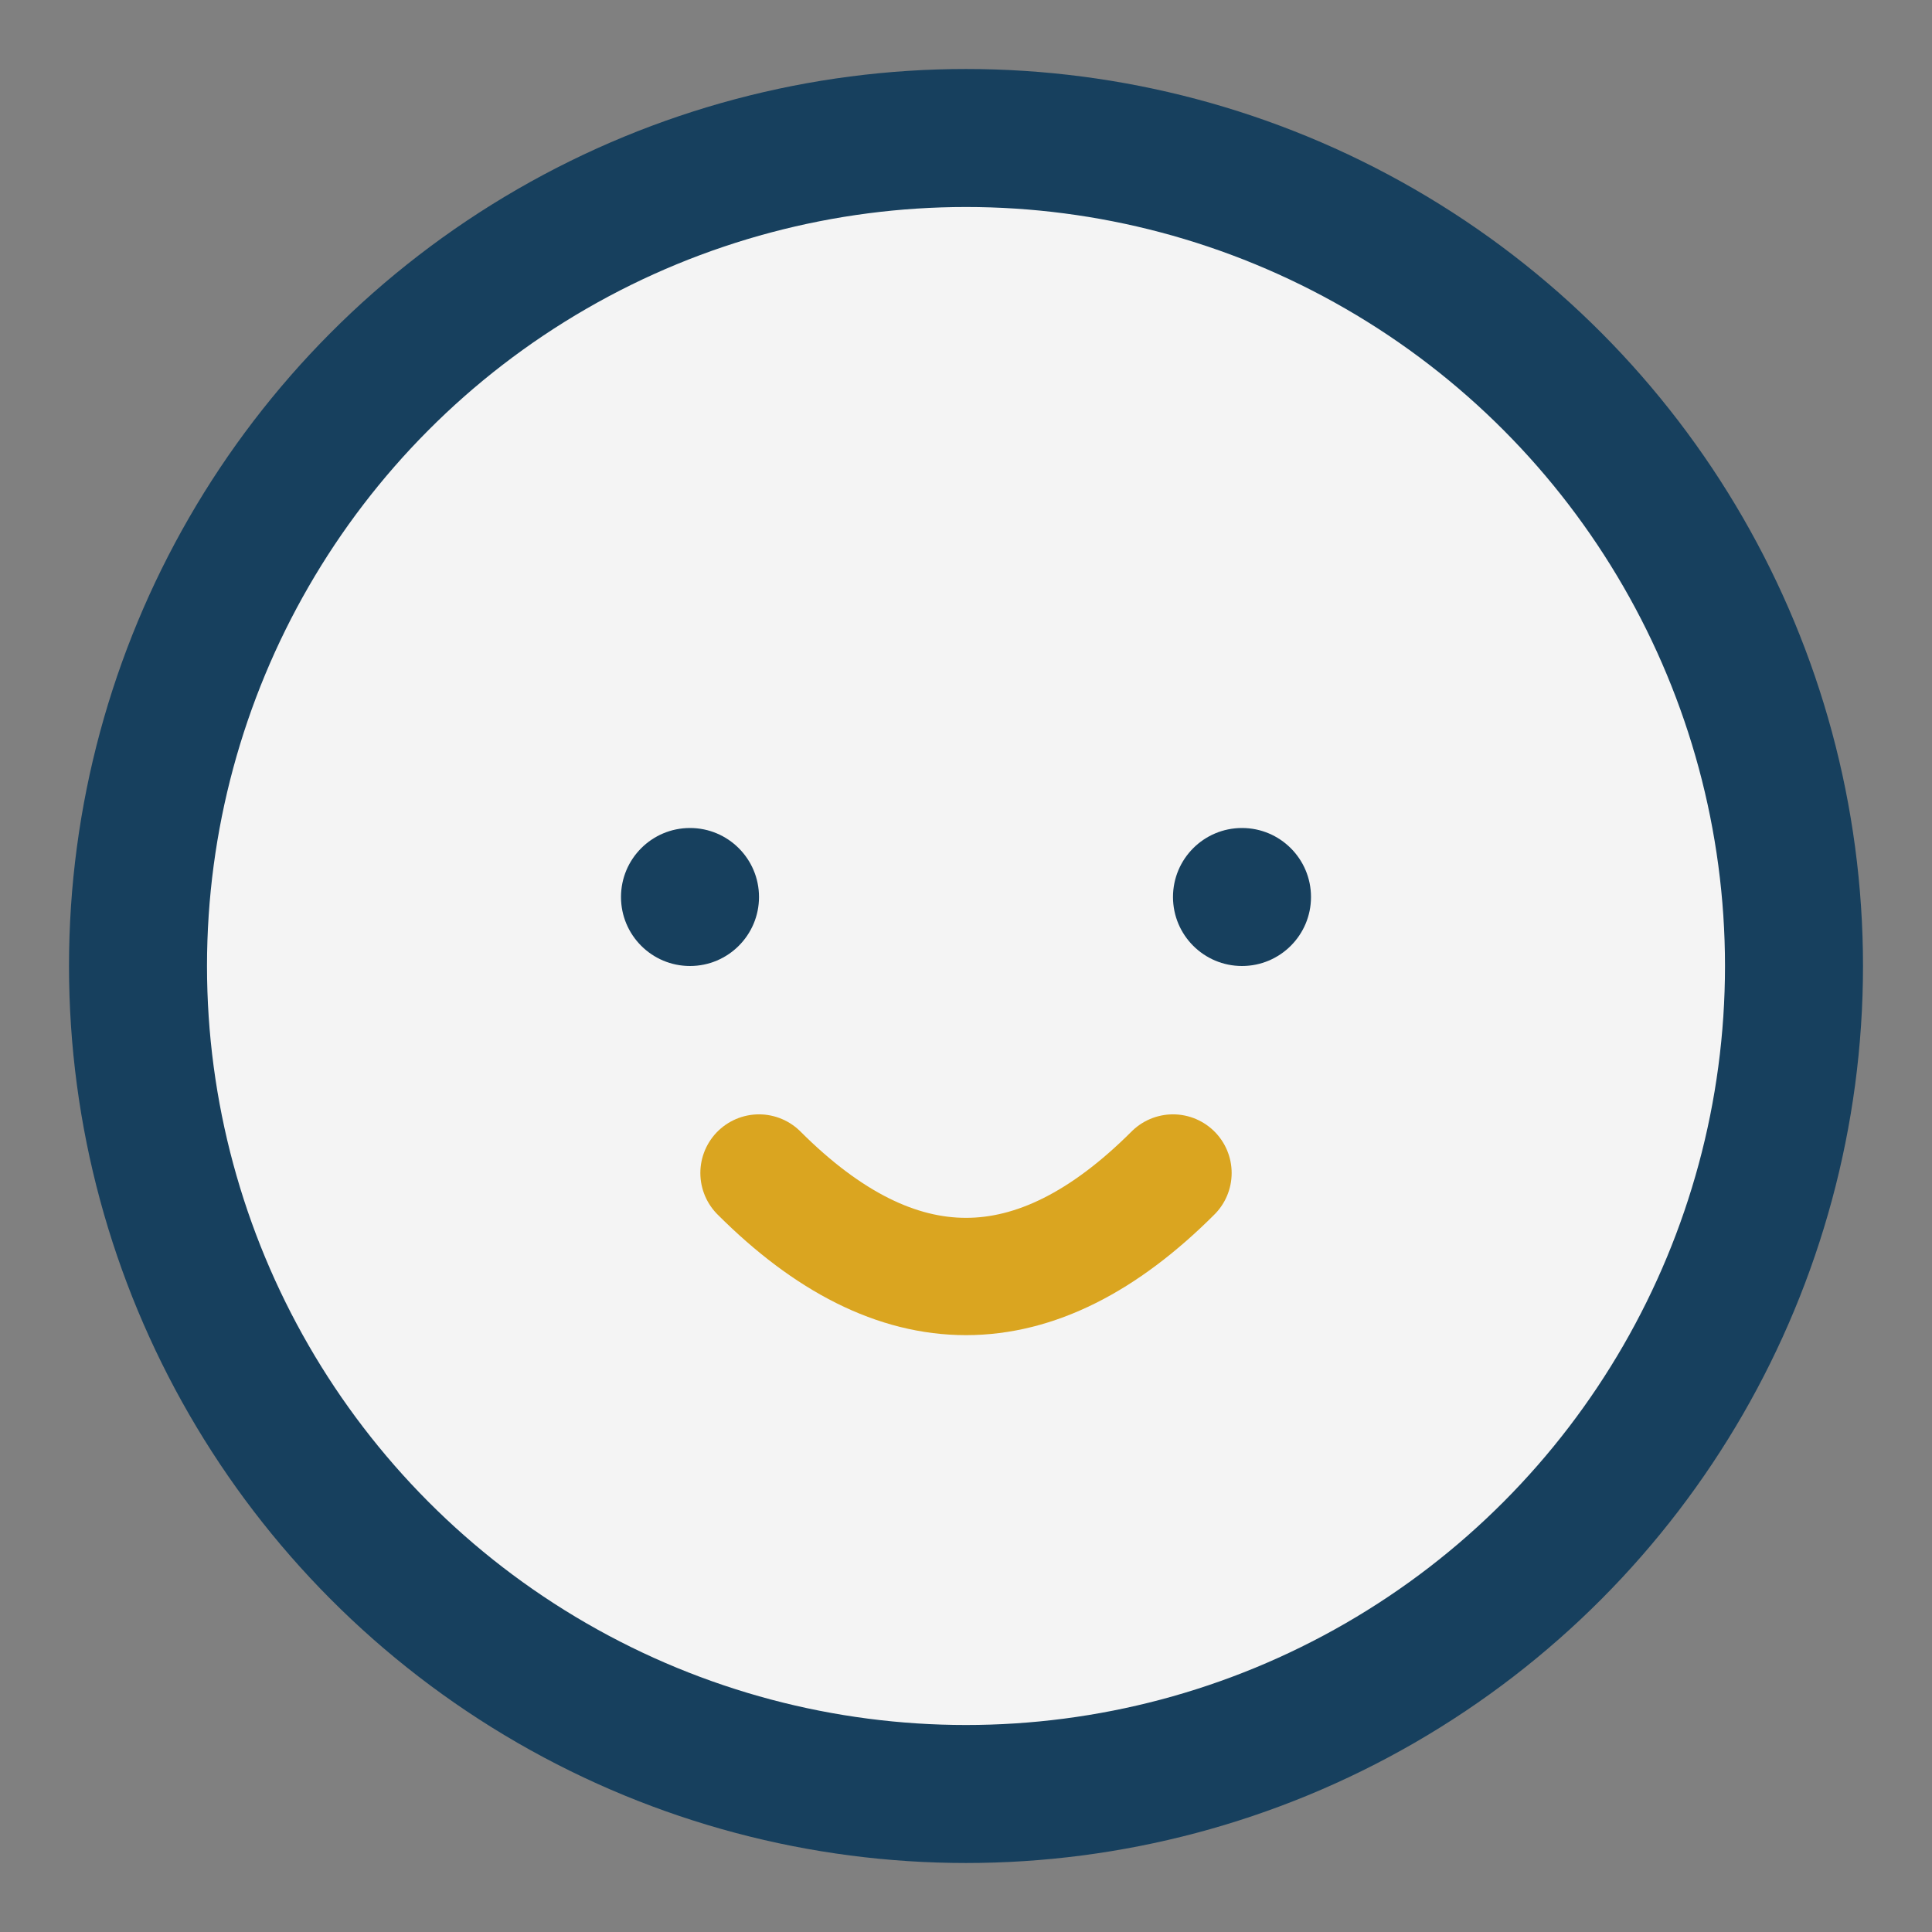 <?xml version="1.0" encoding="UTF-8"?>
<svg xmlns="http://www.w3.org/2000/svg" width="28" height="28" viewBox="0 0 28 28"><rect x="0" y="0" width="28" height="28" fill="#808080" stroke="none"/><circle cx="14" cy="14" r="12" fill="#F4F4F4" stroke="#17405E" stroke-width="2"/><circle cx="10" cy="13" r="1" fill="#17405E"/><circle cx="18" cy="13" r="1" fill="#17405E"/><path d="M11 17c2 2 4 2 6 0" fill="none" stroke="#DAA520" stroke-width="1.7" stroke-linecap="round"/></svg>